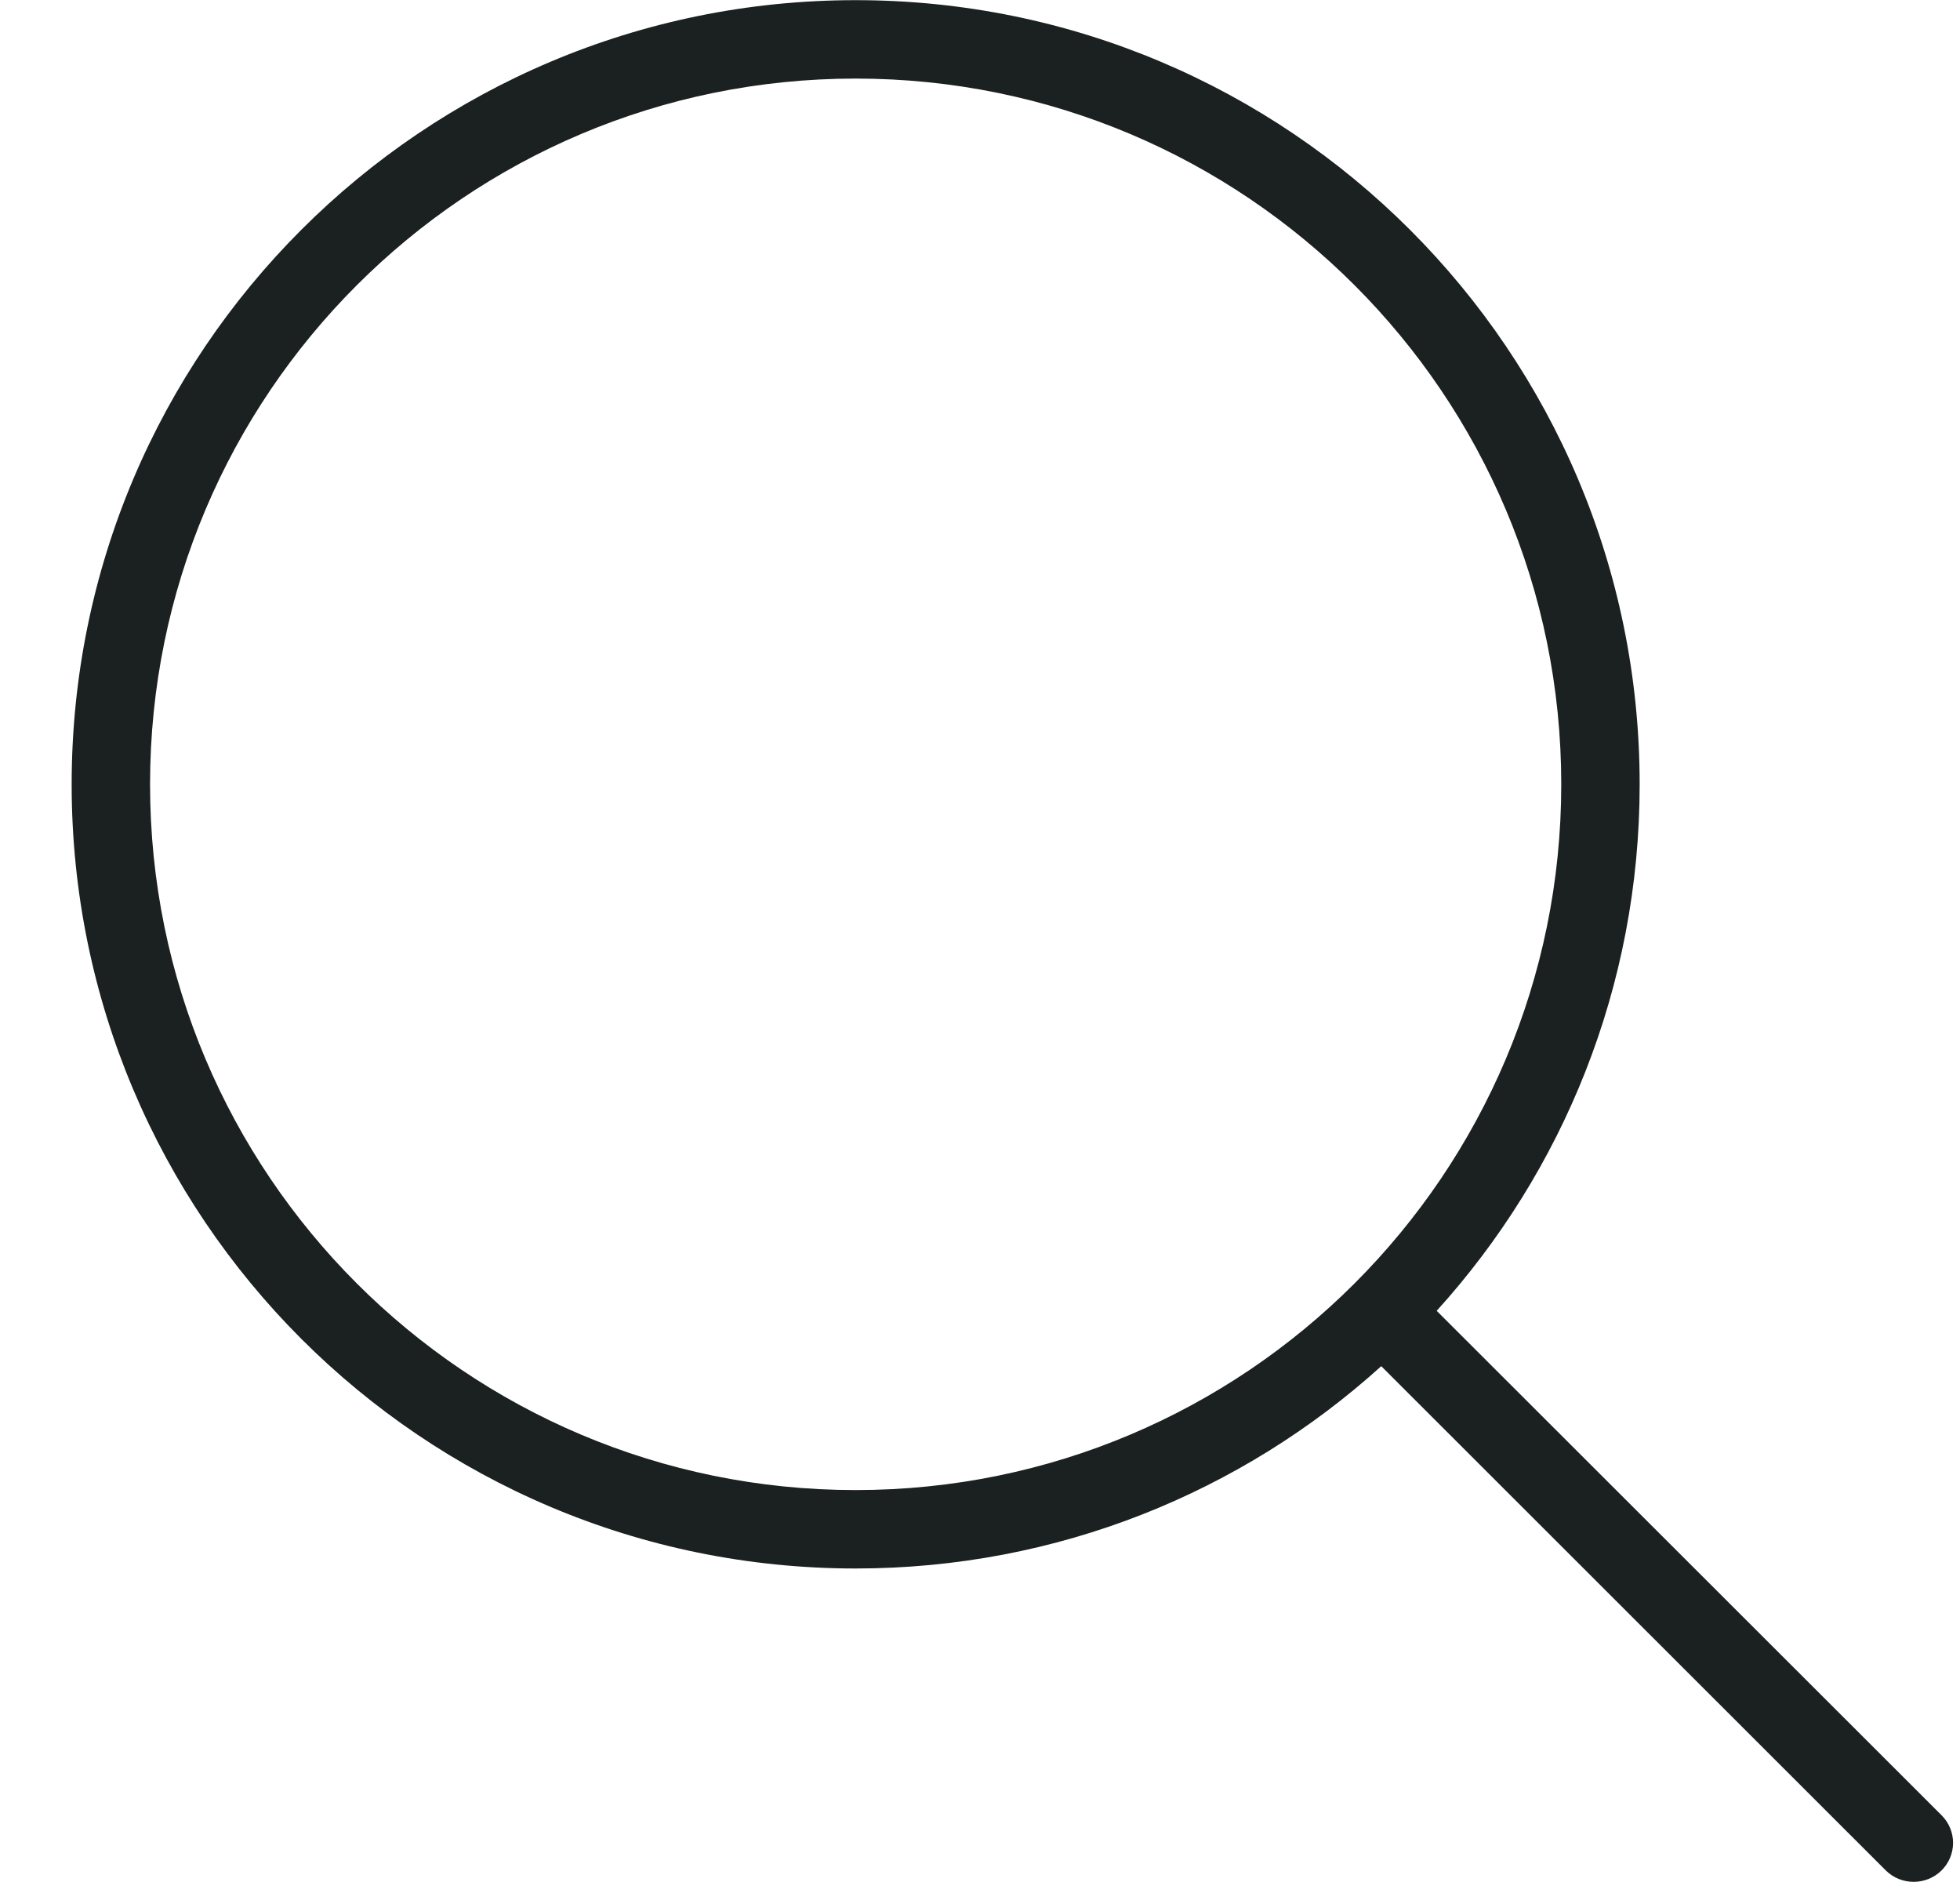 <svg width="25" height="24" viewBox="0 0 25 24" fill="none" xmlns="http://www.w3.org/2000/svg">
<path fill-rule="evenodd" clip-rule="evenodd" d="M19.914 10.002C19.914 14.973 15.885 19.002 10.914 19.002C5.944 19.002 1.914 14.973 1.914 10.002C1.914 5.031 5.944 1.002 10.914 1.002C15.885 1.002 19.914 5.031 19.914 10.002ZM17.618 17.422C15.844 19.026 13.493 20.002 10.914 20.002C5.391 20.002 0.914 15.525 0.914 10.002C0.914 4.479 5.391 0.002 10.914 0.002C16.437 0.002 20.914 4.479 20.914 10.002C20.914 12.586 19.934 14.941 18.325 16.716C18.33 16.721 18.334 16.725 18.339 16.73L24.766 23.15C24.961 23.346 24.96 23.66 24.763 23.854C24.566 24.047 24.248 24.046 24.052 23.851L17.626 17.43C17.623 17.428 17.62 17.425 17.618 17.422Z" fill="#1B2120"/>
</svg>
